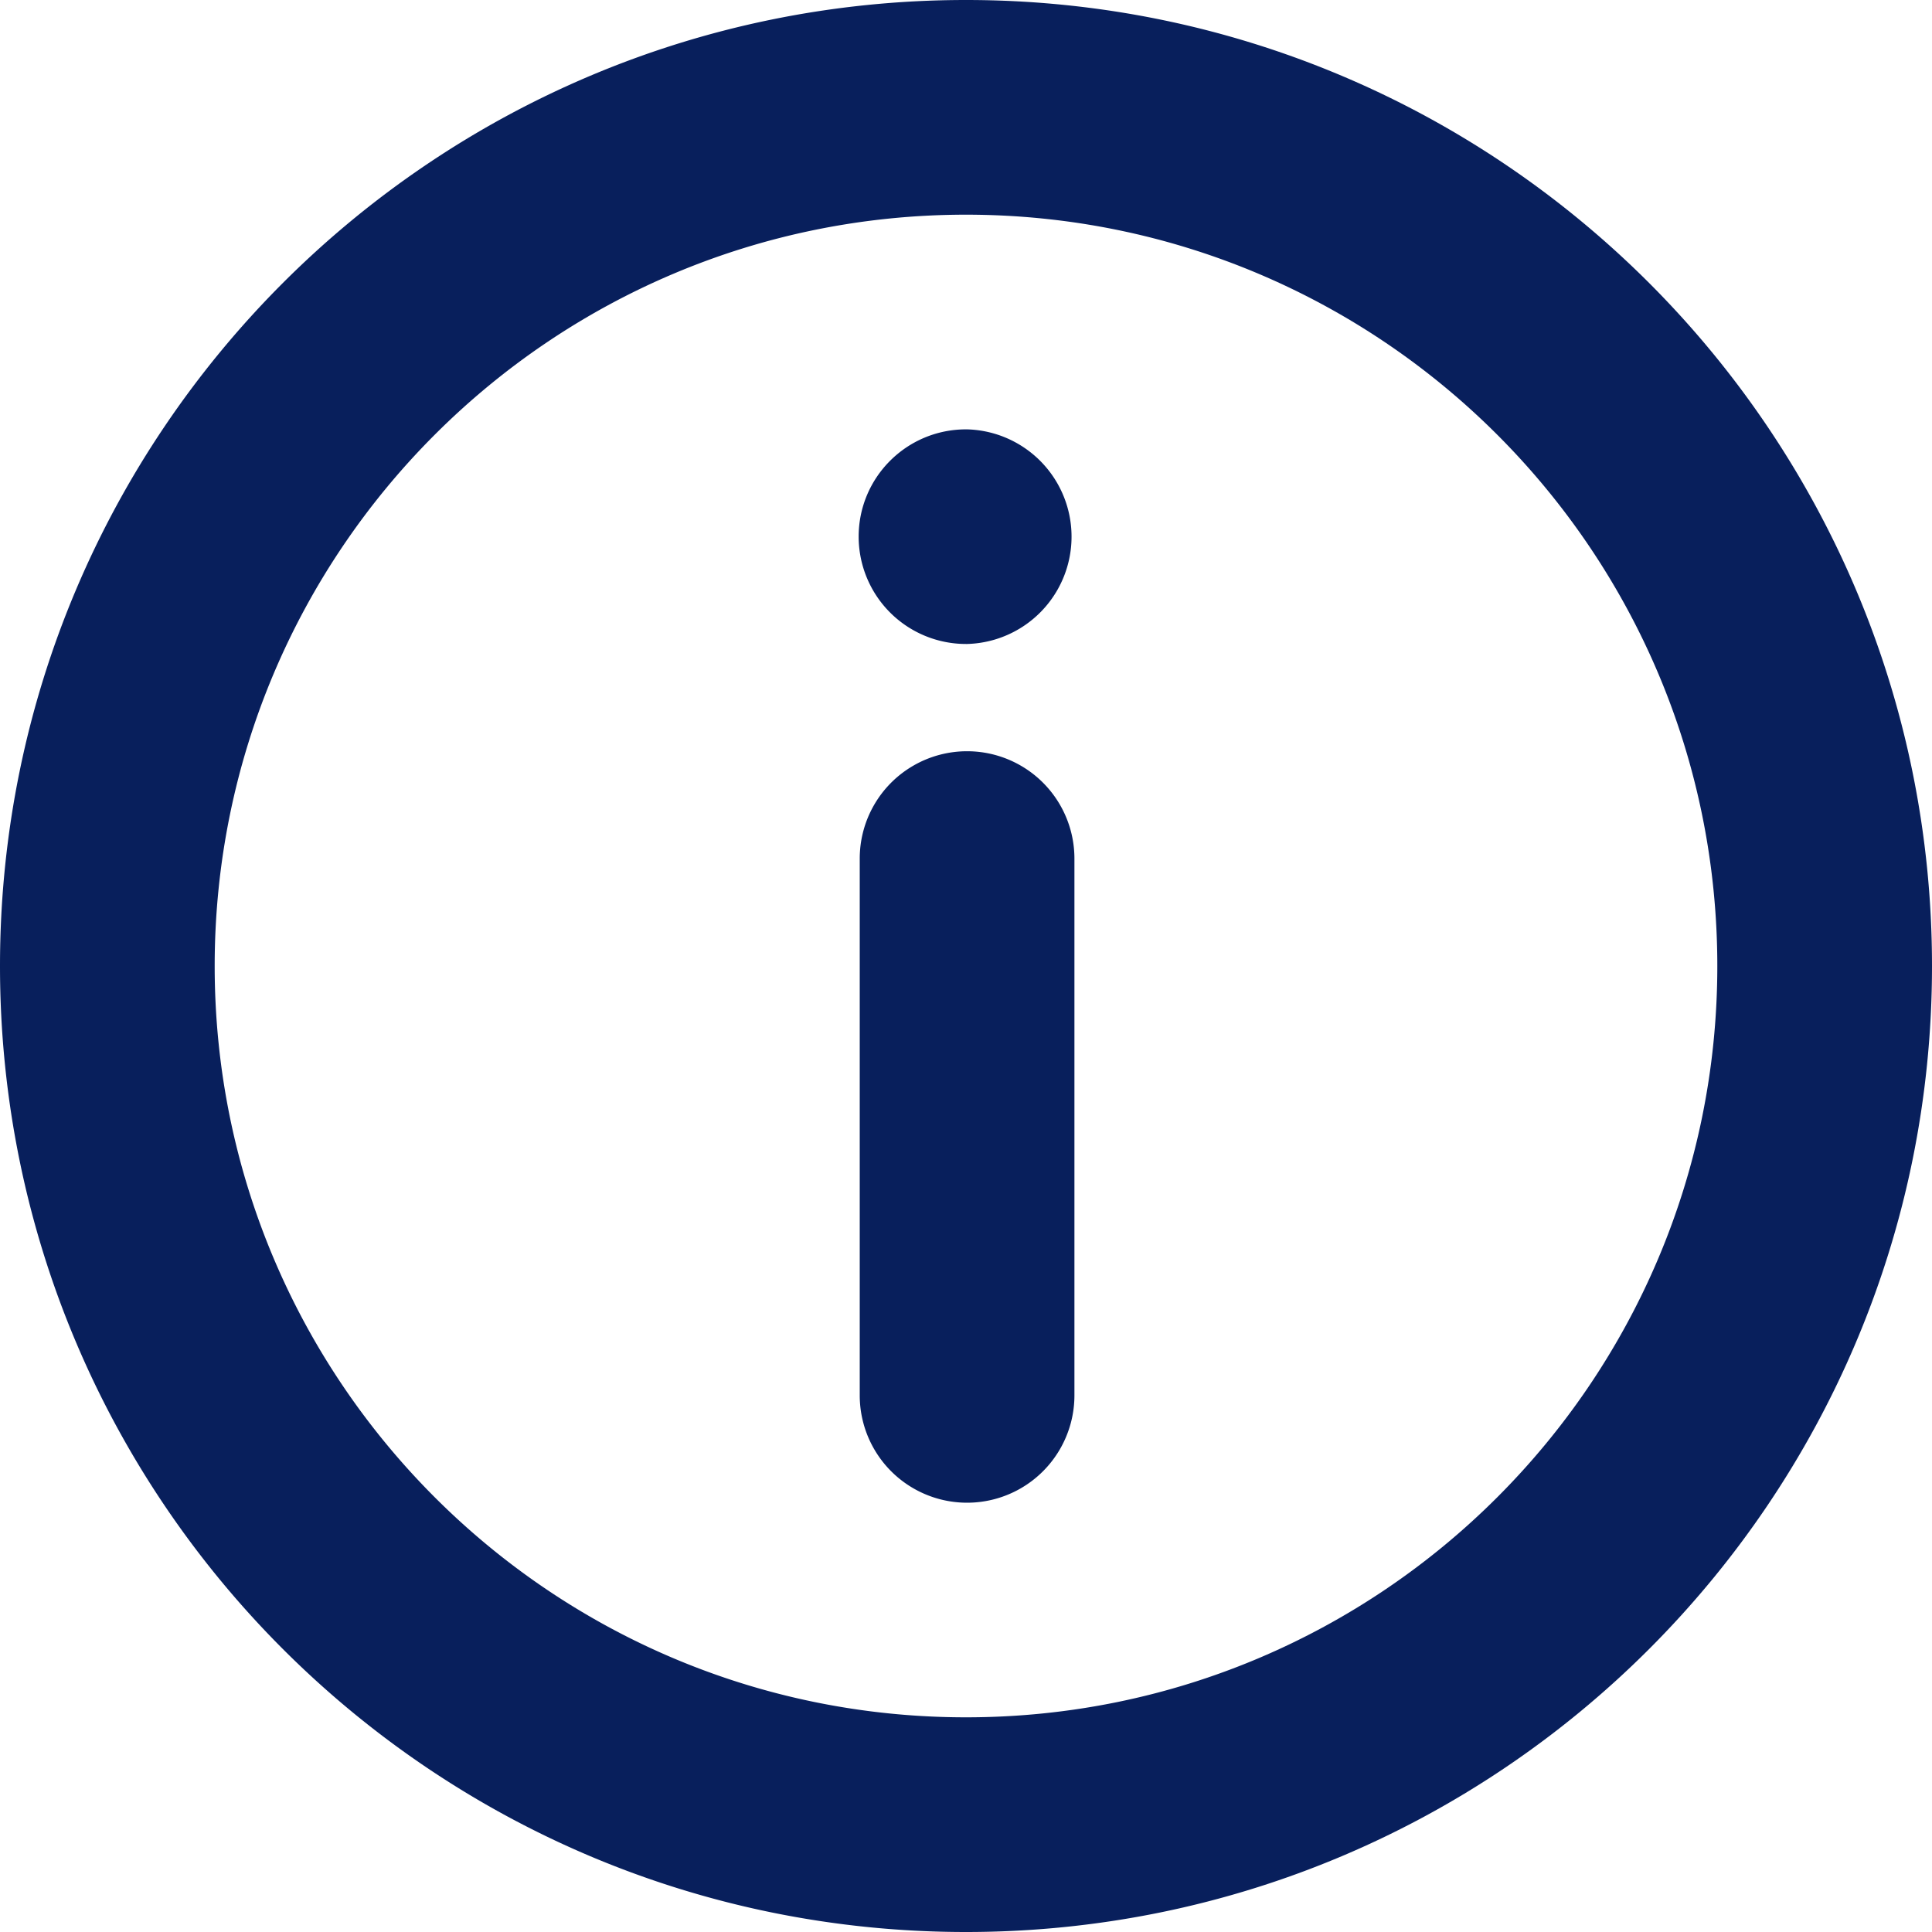 <svg xmlns="http://www.w3.org/2000/svg" width="25" height="25" viewBox="24.5 24.5 25 25"><path d="M37 27.278c-5.37 0-9.722 4.353-9.722 9.722 0 5.37 4.353 9.722 9.722 9.722 5.37 0 9.722-4.353 9.722-9.722 0-5.37-4.353-9.722-9.722-9.722ZM24.5 37c0-6.904 5.596-12.5 12.5-12.5S49.5 30.096 49.5 37 43.904 49.5 37 49.5 24.5 43.904 24.5 37Zm11.111-5.556c0-.767.622-1.388 1.389-1.388h.014a1.389 1.389 0 0 1 0 2.777H37a1.389 1.389 0 0 1-1.389-1.389Zm.014 11.112a1.389 1.389 0 0 0 2.778 0V35.61a1.389 1.389 0 1 0-2.778 0v6.945Z" fill="#081f5c" fill-rule="evenodd" data-name="info-svgrepo-com"/></svg>